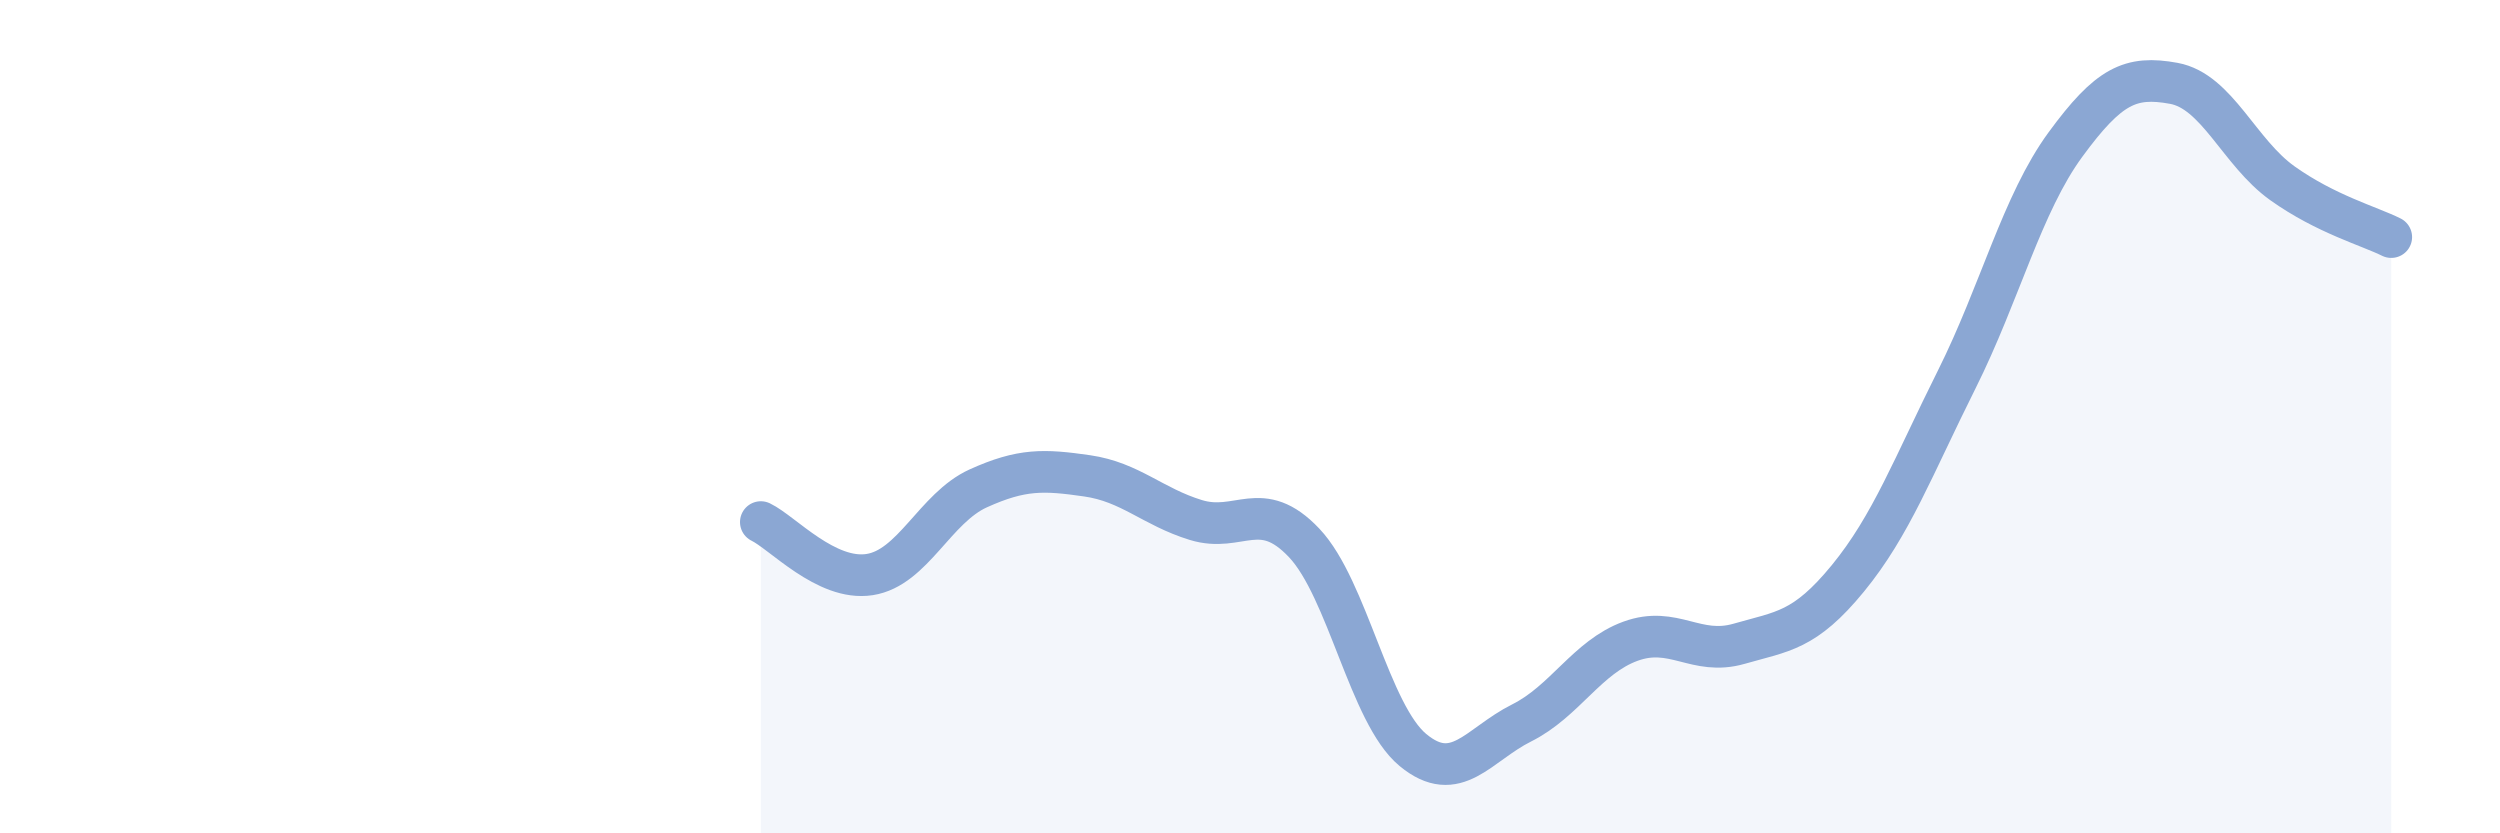 
    <svg width="60" height="20" viewBox="0 0 60 20" xmlns="http://www.w3.org/2000/svg">
      <path
        d="M 18.26,12.53 C 18.78,12.78 19.83,13.95 20.87,13.79 C 21.91,13.63 22.44,12.19 23.48,11.72 C 24.52,11.25 25.05,11.27 26.09,11.42 C 27.13,11.57 27.66,12.16 28.7,12.48 C 29.74,12.8 30.26,11.93 31.3,13.03 C 32.34,14.13 32.87,17.14 33.91,18 C 34.95,18.86 35.48,17.87 36.52,17.35 C 37.56,16.83 38.09,15.77 39.13,15.39 C 40.17,15.01 40.7,15.75 41.74,15.45 C 42.78,15.15 43.31,15.15 44.35,13.88 C 45.39,12.61 45.92,11.19 46.96,9.11 C 48,7.03 48.53,4.89 49.57,3.47 C 50.61,2.05 51.13,1.81 52.17,2 C 53.21,2.19 53.74,3.66 54.78,4.4 C 55.82,5.14 56.87,5.43 57.39,5.69L57.39 20L18.26 20Z"
        fill="#8ba7d3"
        opacity="0.1"
        stroke-linecap="round"
        stroke-linejoin="round"
      />
      <path
        d="M 18.26,12.53 C 18.78,12.78 19.83,13.95 20.87,13.79 C 21.91,13.63 22.44,12.19 23.48,11.72 C 24.52,11.25 25.05,11.27 26.09,11.42 C 27.13,11.57 27.66,12.16 28.7,12.48 C 29.74,12.8 30.26,11.93 31.3,13.03 C 32.34,14.13 32.87,17.14 33.91,18 C 34.95,18.86 35.48,17.87 36.52,17.35 C 37.56,16.83 38.09,15.77 39.13,15.39 C 40.17,15.01 40.7,15.75 41.74,15.45 C 42.78,15.15 43.31,15.15 44.35,13.88 C 45.39,12.61 45.92,11.19 46.96,9.11 C 48,7.03 48.53,4.89 49.57,3.47 C 50.61,2.05 51.13,1.81 52.17,2 C 53.21,2.19 53.74,3.66 54.78,4.4 C 55.82,5.14 56.87,5.43 57.39,5.69"
        stroke="#8ba7d3"
        stroke-width="1"
        fill="none"
        stroke-linecap="round"
        stroke-linejoin="round"
      />
    </svg>
  